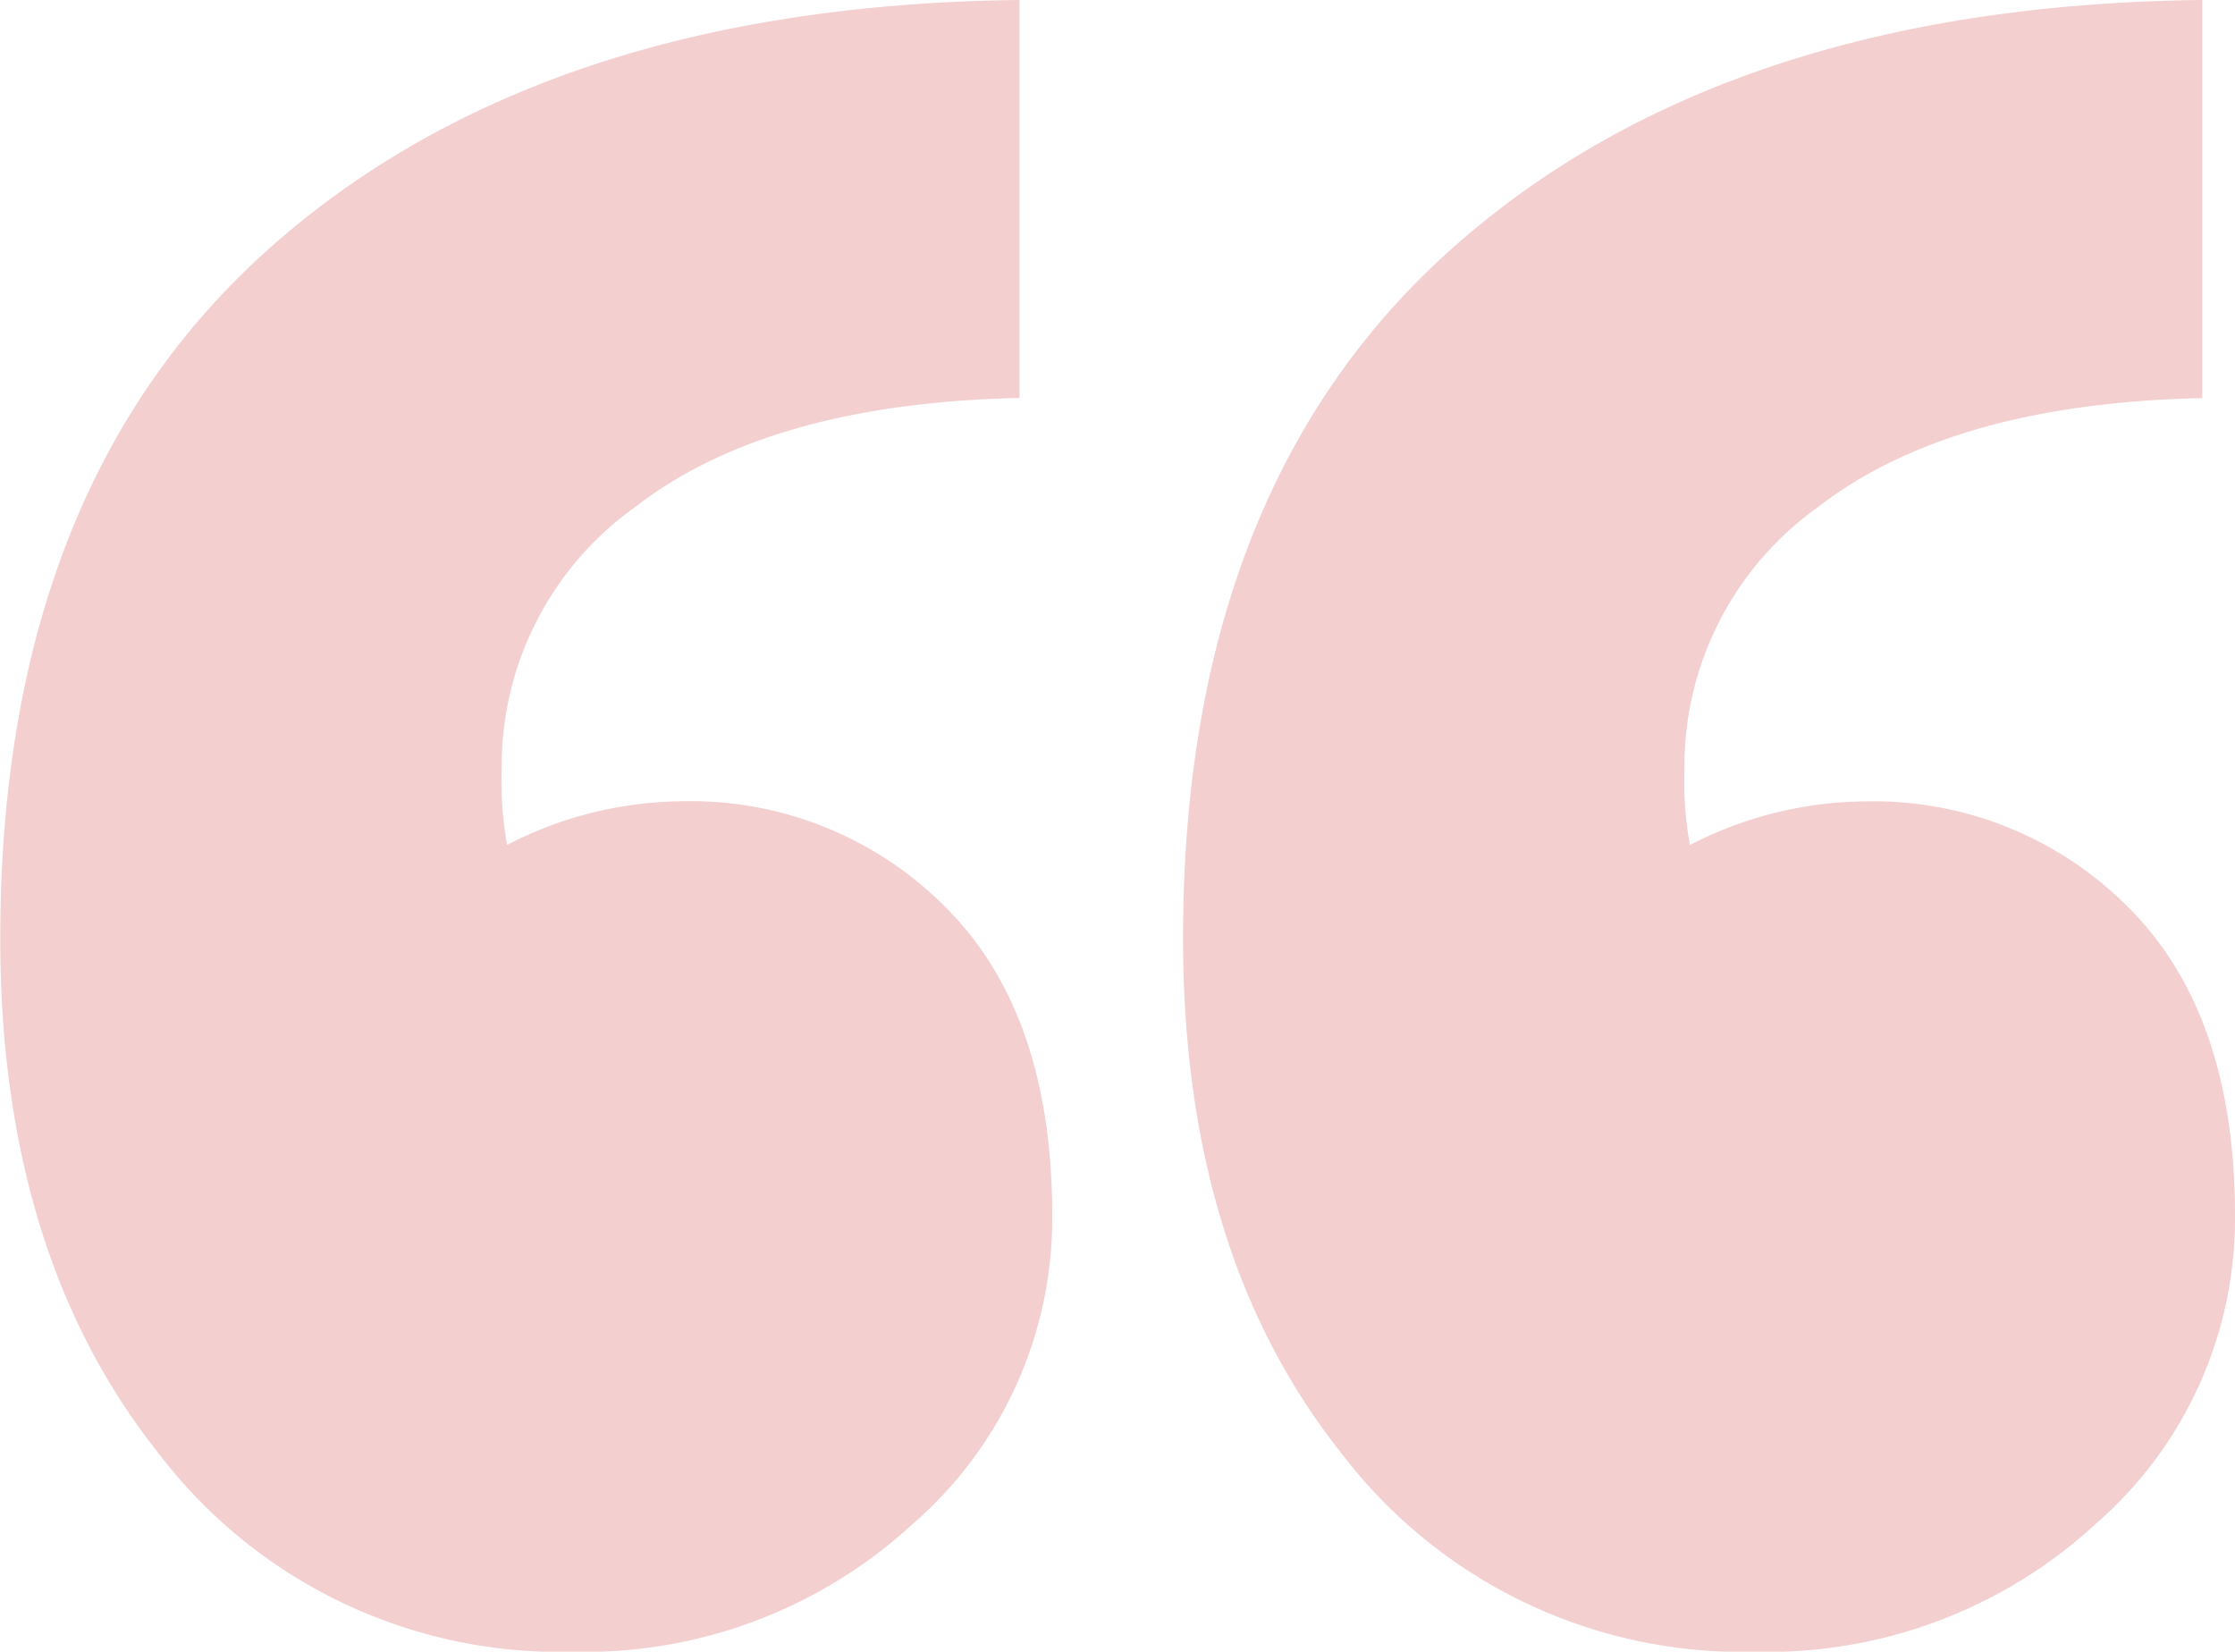 <svg xmlns="http://www.w3.org/2000/svg" width="49.389" height="36.5" viewBox="0 0 49.389 36.5">
  <path id="Path_463" data-name="Path 463" d="M227.313,49.743a11.133,11.133,0,0,0,9.155,4.4A10.7,10.7,0,0,0,244,51.309a8.931,8.931,0,0,0,3.072-6.806q0-4.457-2.349-6.806a7.931,7.931,0,0,0-5.842-2.349,8.553,8.553,0,0,0-3.855.964,7.979,7.979,0,0,1-.12-1.686,7.029,7.029,0,0,1,2.951-5.782q2.951-2.289,8.492-2.409V17.64q-10.48.12-16.5,5.421t-6.023,15.3Q223.82,45.346,227.313,49.743Zm26.14,0a11.133,11.133,0,0,0,9.155,4.4,10.7,10.7,0,0,0,7.529-2.831,8.931,8.931,0,0,0,3.072-6.806q0-4.457-2.349-6.806a7.931,7.931,0,0,0-5.842-2.349,8.553,8.553,0,0,0-3.855.964,7.981,7.981,0,0,1-.12-1.686,7.028,7.028,0,0,1,2.951-5.782q2.951-2.289,8.492-2.409V17.64q-10.48.12-16.5,5.421t-6.023,15.3Q249.96,45.346,253.453,49.743Z" transform="translate(-223.82 -17.64)" fill="#c31018" opacity="0.2"/>
</svg>
